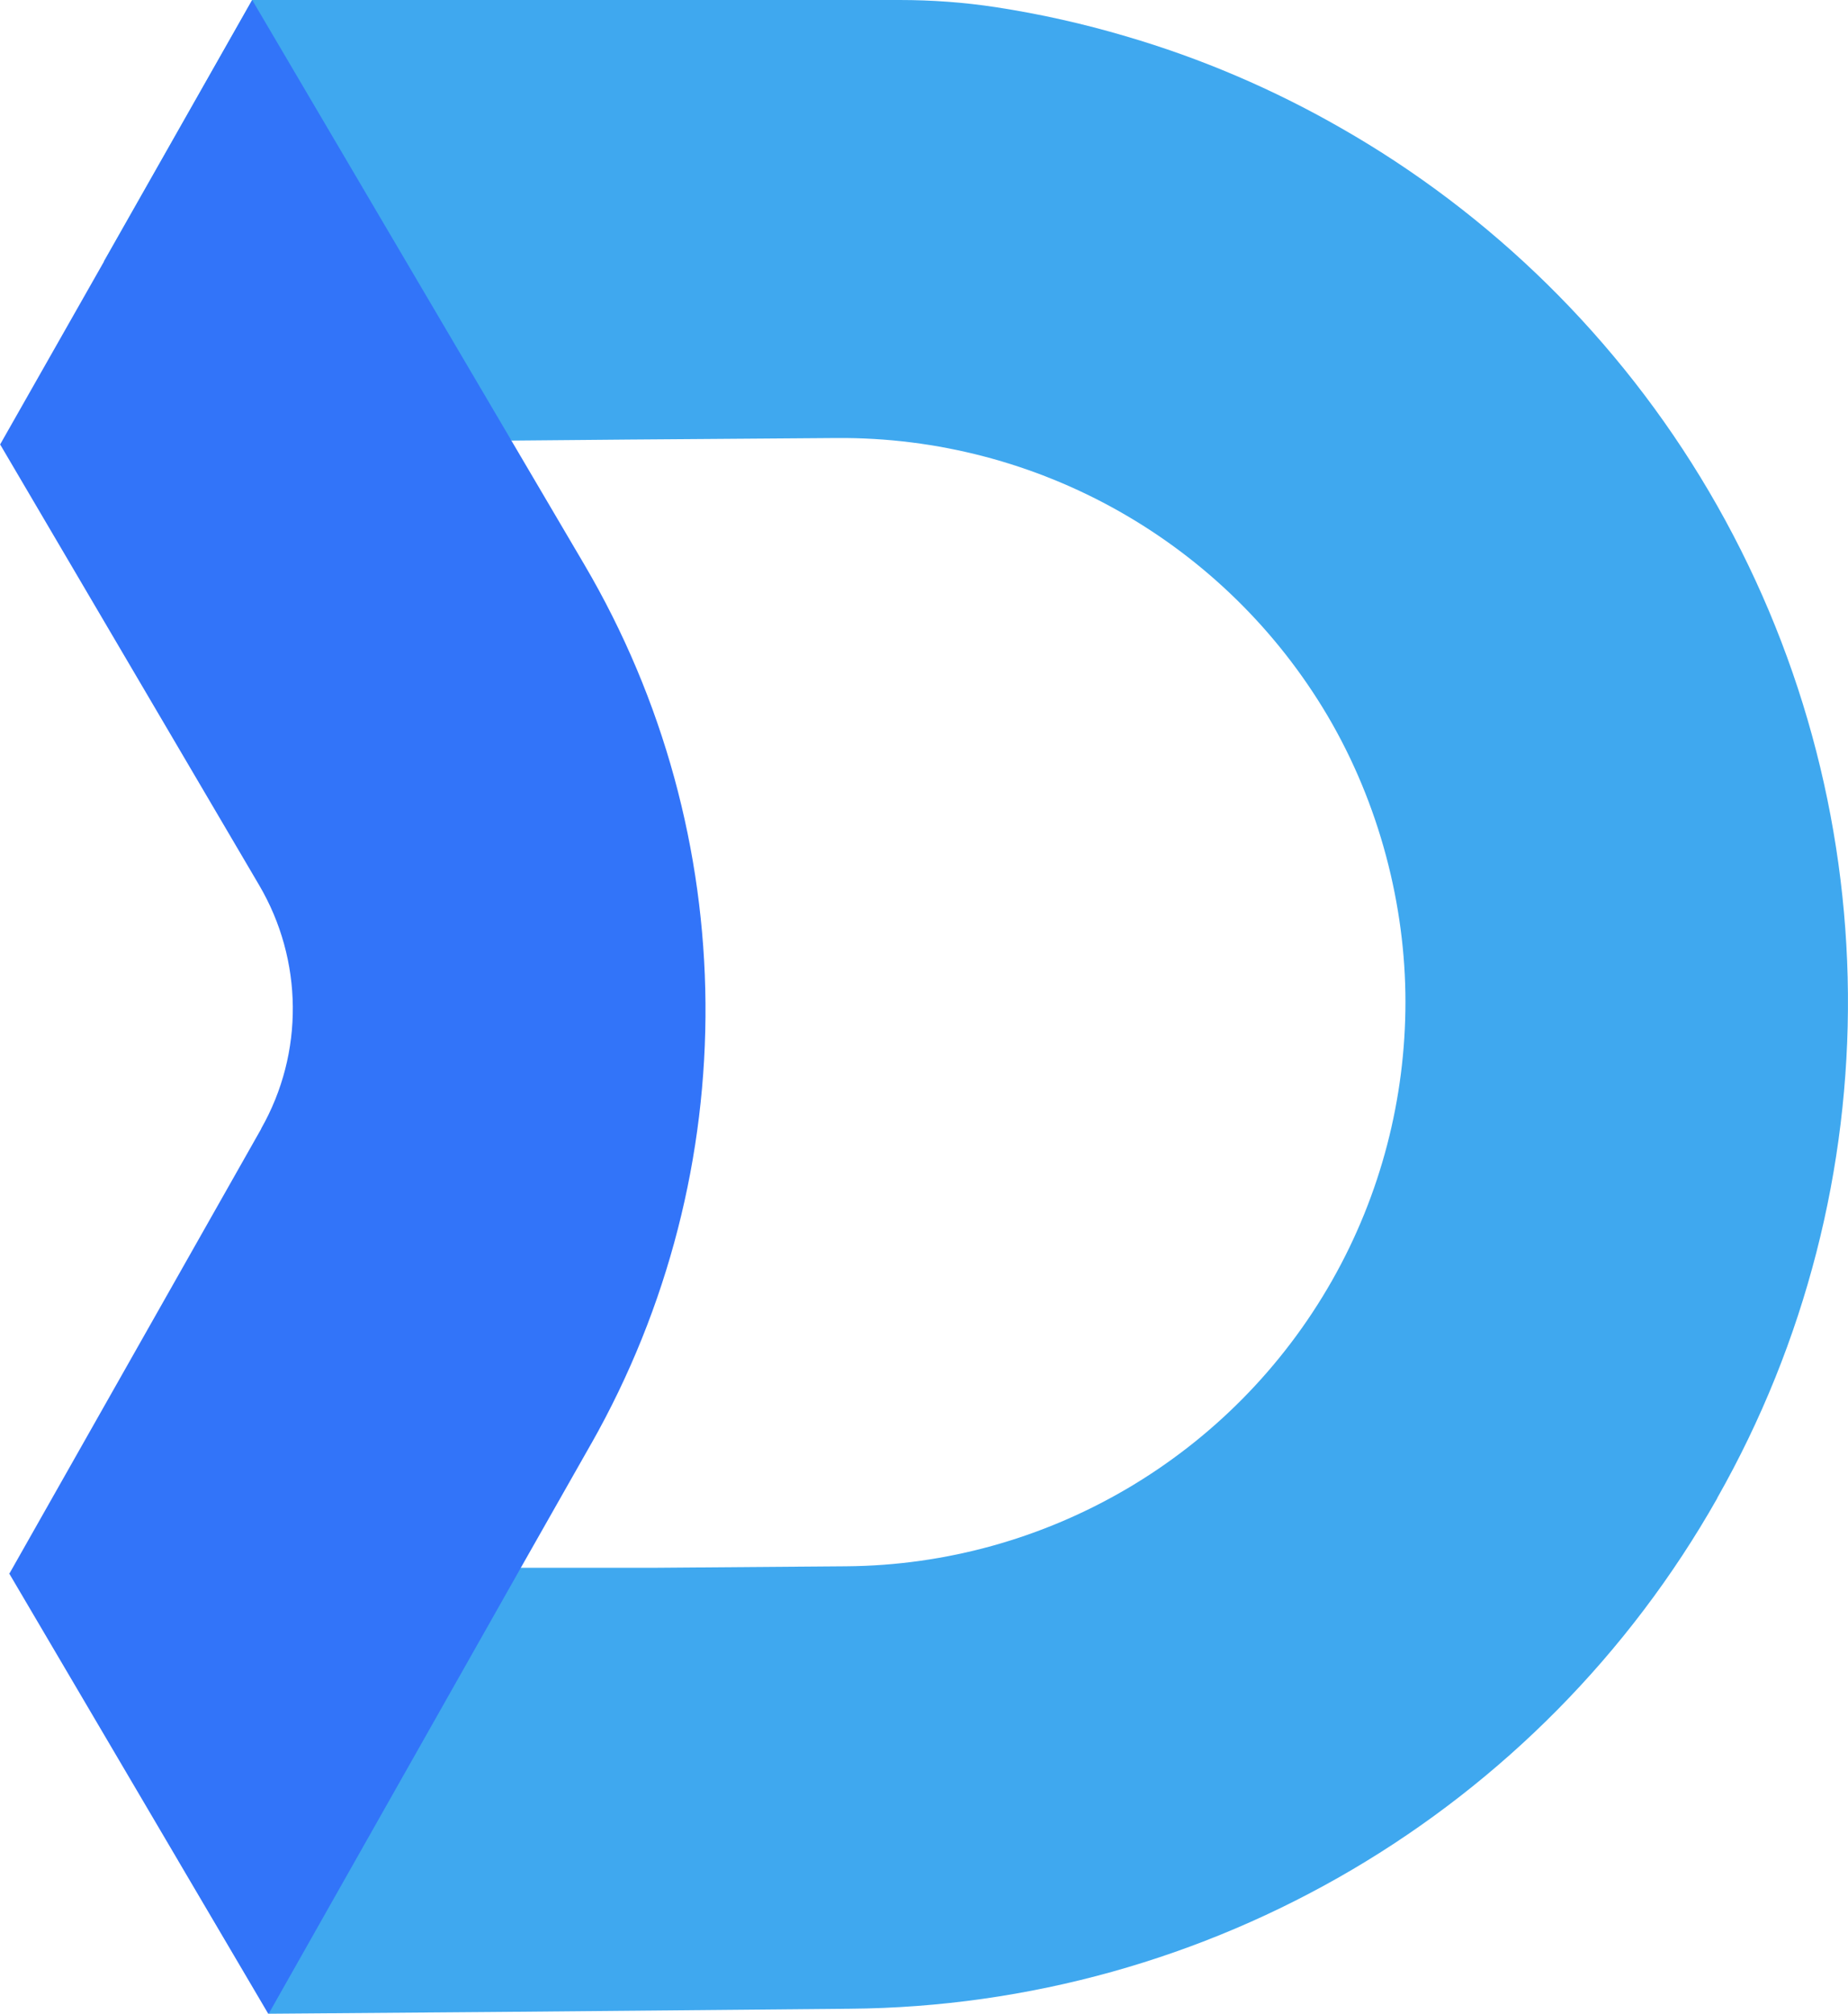 <!--?xml version="1.0" encoding="UTF-8"?--><svg id="Layer_2" data-name="Layer 2" xmlns="http://www.w3.org/2000/svg" viewBox="0 0 199.98 217.87">
  <defs>
    <style>
      .cls-1 {
        fill: #3fa8ef;
      }

      .cls-2 {
        fill: #3274f9;
      }
    </style>
  </defs>
  <g id="Layer_2-2" data-name="Layer 2">
    <path class="cls-1" d="M185.83,162.1c-19.16,33.86-54.97,54.92-93.88,55.23l-38.58.35-24.28.19-9.77-16.55,3.45-31.7h48.09l20.69-.16c21.79-.16,41.84-11.97,52.6-30.92,5.31-9.35,7.94-19.75,7.94-30.15s-2.79-21.37-8.41-30.92c-11.08-18.76-31.32-30.24-53.14-30.08l-21.58.16h-.16l-13.48.12-.05-.12h-23.86L11.26,28.3l-.02-.02L27.29,0h70.05c3.49,0,6.99.25,10.44.78,4.76.73,9.44,1.78,14.04,3.14,8.12,2.37,15.97,5.73,23.29,9.93,16.18,9.23,30.05,22.71,39.82,39.31,19.72,33.53,20.1,75.09.89,108.93h0Z"></path>
    <path class="cls-2" d="M63.97,156.21l-7.61,13.41-.06.11-27.22,48.13h-.06L.98,170.21h.06l27.22-48.07v-.03c4.66-8.19,4.55-18.24-.22-26.35L.03,48.11h-.03l11.25-19.81L27.29,0l27.98,47.54.06.11,7.89,13.41c17.23,29.3,17.51,65.56.76,95.14h-.01Z"></path>
  </g>
</svg>